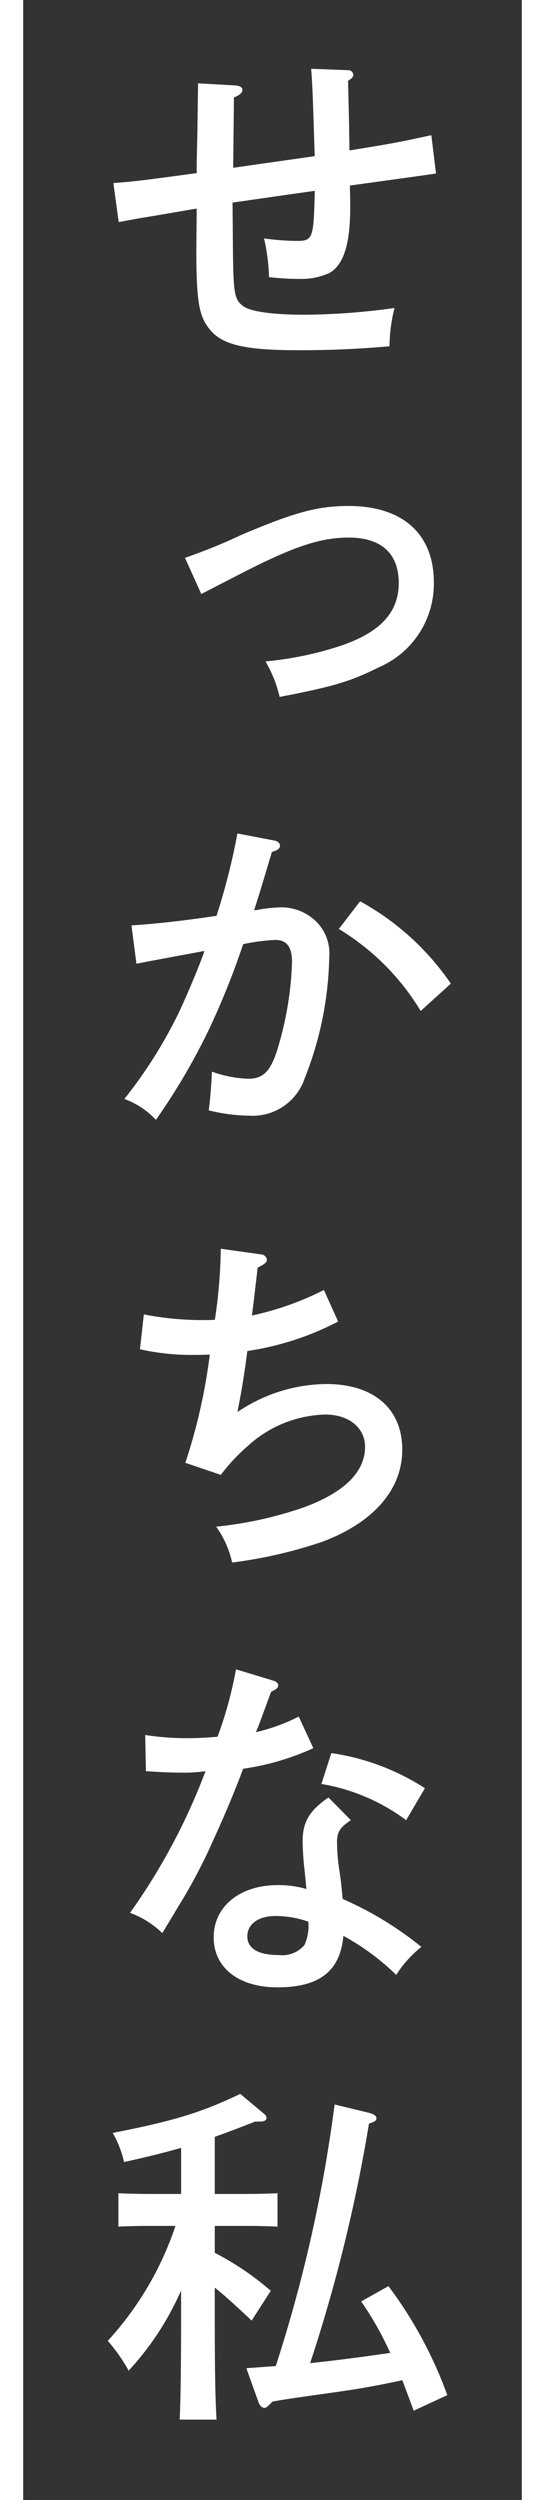 <svg xmlns="http://www.w3.org/2000/svg" width="47" height="215.339" viewBox="0 0 47 215.339">
  <rect x="0" y="0" width="47" height="215.339" fill="#333333" stroke="none"/>
  <g id="グループ_1111" data-name="グループ 1111" transform="translate(-907 -107)">
    <g id="グループ_913" data-name="グループ 913" transform="translate(916.289 112.921)">
      <path id="パス_1258" data-name="パス 1258" d="M573.83,14.019c.428.031.642.153.642.4,0,.214-.214.428-.734.642,0,.825-.031,2.843-.061,6.053,5.533-.795,6.725-.948,7.031-1.009-.153-4.769-.184-5.93-.306-7.52l3.179.122a.441.441,0,0,1,.459.4c0,.153-.122.306-.459.52.031,1.192.031,1.192.092,3.852,0,.183,0,.245.031,2.14,3.21-.52,4-.642,7.062-1.314l.4,3.3c-1.009.153-2.812.4-7.428,1.039.031,1.162.031,1.773.031,1.865,0,3.21-.581,5.013-1.834,5.686a5.947,5.947,0,0,1-2.538.489,22.321,22.321,0,0,1-2.629-.153,16.931,16.931,0,0,0-.428-3.332,22.189,22.189,0,0,0,2.813.214c1.406,0,1.467-.214,1.559-4.31-.061,0-2.415.336-7.092,1.009l.031,3.515c.031,4.341.122,4.8.856,5.38.611.489,2.537.764,5.38.764a58.431,58.431,0,0,0,7.7-.581,13.718,13.718,0,0,0-.428,3.3c-2.965.245-5.044.336-7.826.336-4.677,0-6.664-.459-7.734-1.865-.886-1.1-1.1-2.476-1.1-6.756l.031-3.576c-.153.03-.214.03-.4.061-.886.153-1.039.184-3.026.52-1.253.214-1.529.245-3.3.581l-.458-3.363c2.048-.153,2.66-.245,7.184-.856v-.734c0-.367.031-1.406.061-2.9.031-2.232.031-2.507.061-4.1Z" transform="translate(-562.856 -12.582)" fill="#fff"/>
      <path id="パス_1259" data-name="パス 1259" d="M596.35,218.345a47.6,47.6,0,0,0,4.891-1.987c4.616-1.956,6.572-2.476,9.232-2.476,4.647,0,7.337,2.415,7.337,6.572a7.824,7.824,0,0,1-4.708,7.306c-2.537,1.253-3.852,1.651-8.59,2.568a10.626,10.626,0,0,0-1.223-3.057,29.3,29.3,0,0,0,6.481-1.345c3.424-1.162,5.013-2.874,5.013-5.411s-1.5-3.913-4.31-3.913c-2.476,0-4.83.795-9.446,3.179l-3.271,1.681Z" transform="translate(-589.686 -176.22)" fill="#fff"/>
      <path id="パス_1260" data-name="パス 1260" d="M581.371,365.3c.275.061.458.245.458.428,0,.245-.183.4-.7.55-1.039,3.485-1.039,3.485-1.528,5.013a1.5,1.5,0,0,0,.336-.031,12.193,12.193,0,0,1,2.079-.214,4.314,4.314,0,0,1,2.9,1.192,3.836,3.836,0,0,1,1.161,3.057,29.645,29.645,0,0,1-2.109,10.455,4.735,4.735,0,0,1-4.83,3.24,14.712,14.712,0,0,1-3.454-.458c.122-.826.245-2.476.275-3.332a10.081,10.081,0,0,0,3.149.611c1.345,0,1.987-.7,2.629-2.965a28.623,28.623,0,0,0,1.131-7.092c0-1.284-.459-1.9-1.437-1.9a17.025,17.025,0,0,0-2.781.367,65.9,65.9,0,0,1-3.149,7.764,55.661,55.661,0,0,1-4.371,7.367,7.066,7.066,0,0,0-2.721-1.8,40,40,0,0,0,4.677-7.4c.611-1.284,1.773-4,2.231-5.349-1.8.336-3.79.7-5.869,1.1l-.428-3.3c1.987-.122,4.524-.4,7.337-.825a57.2,57.2,0,0,0,1.8-7.092Zm7.367,5.227a22.7,22.7,0,0,1,7.825,7.092l-2.6,2.354a20.8,20.8,0,0,0-7.061-7.061Z" transform="translate(-566.972 -298.816)" fill="#fff"/>
      <path id="パス_1261" data-name="パス 1261" d="M586.084,556.352a.519.519,0,0,1,.458.459c0,.214-.183.367-.795.672-.367,3.21-.4,3.332-.489,4.127a25.552,25.552,0,0,0,6.205-2.2l1.223,2.721a24.792,24.792,0,0,1-7.826,2.537c-.336,2.537-.52,3.516-.856,5.258a13.865,13.865,0,0,1,7.673-2.415c4.066,0,6.542,2.109,6.542,5.655,0,3.454-2.506,6.3-6.939,7.948a40,40,0,0,1-7.734,1.773,8.319,8.319,0,0,0-1.375-3.088,33.461,33.461,0,0,0,7.52-1.651c3.515-1.284,5.319-3.057,5.319-5.227,0-1.651-1.406-2.782-3.424-2.782a10.27,10.27,0,0,0-6.633,2.659,16.428,16.428,0,0,0-2.384,2.537l-3.057-1.039a48.939,48.939,0,0,0,2.109-9.323c-.8.031-1.131.031-1.467.031a20.3,20.3,0,0,1-4.555-.489l.336-3a26.344,26.344,0,0,0,5.136.489c.4,0,.611,0,.978-.031a2.329,2.329,0,0,0,.061-.336,43.855,43.855,0,0,0,.458-5.778Z" transform="translate(-572.817 -454.22)" fill="#fff"/>
      <path id="パス_1262" data-name="パス 1262" d="M583.4,750.458c.245.092.4.214.4.4,0,.214-.153.336-.611.55-.734,1.987-1.1,3.026-1.315,3.485a16.187,16.187,0,0,0,3.7-1.345l1.253,2.721a22.027,22.027,0,0,1-6.053,1.773c-.55,1.5-1.5,3.821-2.6,6.205a45.744,45.744,0,0,1-3.026,5.716c-.611,1.039-1.07,1.773-1.345,2.232a7.928,7.928,0,0,0-2.782-1.743,53.31,53.31,0,0,0,6.511-12.2,13.661,13.661,0,0,1-2.14.122c-.856,0-1.528-.031-3-.122l-.061-3.118a22.931,22.931,0,0,0,3.7.275c.856,0,1.376-.03,2.537-.122a33.982,33.982,0,0,0,1.59-5.808Zm6.664,12.014c-.948.642-1.192,1.009-1.192,1.926a16.94,16.94,0,0,0,.214,2.476c.092.642.122.825.214,1.773.031.367.031.367.061.611a29.616,29.616,0,0,1,6.786,4.127,9.9,9.9,0,0,0-2.171,2.415,20.394,20.394,0,0,0-4.555-3.363c-.275,3.027-2.048,4.433-5.686,4.433-3.332,0-5.5-1.681-5.5-4.31s2.232-4.494,5.5-4.494a8.423,8.423,0,0,1,2.507.336c-.092-.734-.092-.947-.183-1.742-.092-.7-.153-1.987-.153-2.354,0-1.681.581-2.659,2.231-3.79Zm-6.542,8.253c-1.406,0-2.385.7-2.385,1.742s.917,1.62,2.69,1.62a2.51,2.51,0,0,0,2.232-.856,3.9,3.9,0,0,0,.336-2.018,8.586,8.586,0,0,0-2.873-.489m4.86-14.031a20.175,20.175,0,0,1,8.07,3.026l-1.62,2.751a16.908,16.908,0,0,0-7.306-3.118Z" transform="translate(-569.097 -611.613)" fill="#fff"/>
      <path id="パス_1263" data-name="パス 1263" d="M569.963,958.592a24.412,24.412,0,0,1,4.83,3.271l-1.651,2.568c-1.59-1.5-2.415-2.232-3.179-2.843v2.446c0,3.943.03,6.939.153,8.926h-3.179c.092-1.987.122-4.983.122-8.926v-2.2a24.718,24.718,0,0,1-4.524,6.909,14.28,14.28,0,0,0-1.8-2.568,27.56,27.56,0,0,0,5.839-9.9h-2.476c-.825,0-1.8.031-2.446.061v-2.874c.673.031,1.773.061,2.446.061h2.965v-3.974c-1.589.458-3.118.825-4.921,1.223a9.193,9.193,0,0,0-.978-2.507c5.319-1.039,7.673-1.773,11-3.362l2.079,1.742a.422.422,0,0,1,.183.336c0,.183-.214.305-.489.305h-.489c-1.315.52-2.446.948-3.485,1.315v4.922h2.965c.673,0,1.773-.031,2.446-.061v2.874c-.642-.031-1.62-.061-2.446-.061h-2.965Zm13.359-12.044c.4.122.581.245.581.458,0,.184-.092.275-.642.458a136.377,136.377,0,0,1-5.075,20.634c2.293-.244,4.616-.55,6.909-.886a27.583,27.583,0,0,0-2.507-4.432l2.354-1.315a36.086,36.086,0,0,1,5.074,9.385l-2.9,1.345c-.336-.947-.673-1.8-.978-2.629-2.14.458-3.638.733-5.839,1.039-3.882.55-3.882.55-5.35.795l-.275.275c-.184.183-.306.275-.428.275-.214,0-.428-.214-.52-.52l-1.039-2.9c.886-.061,1.712-.122,2.537-.184a125.085,125.085,0,0,0,5.074-22.529Z" transform="translate(-560.731 -770.469)" fill="#fff"/>
    </g>
    <g id="グループ_1110" data-name="グループ 1110" transform="translate(908 107)">
      <path id="パス_1467" data-name="パス 1467" d="M-4884.55,327.339h-2V112h2Z" transform="translate(4885.55 -112)" fill="#fff"/>
      <path id="パス_1468" data-name="パス 1468" d="M-4884.55,327.339h-2V112h2Z" transform="translate(4930.55 -112)" fill="#fff"/>
    </g>
  </g>
</svg>
